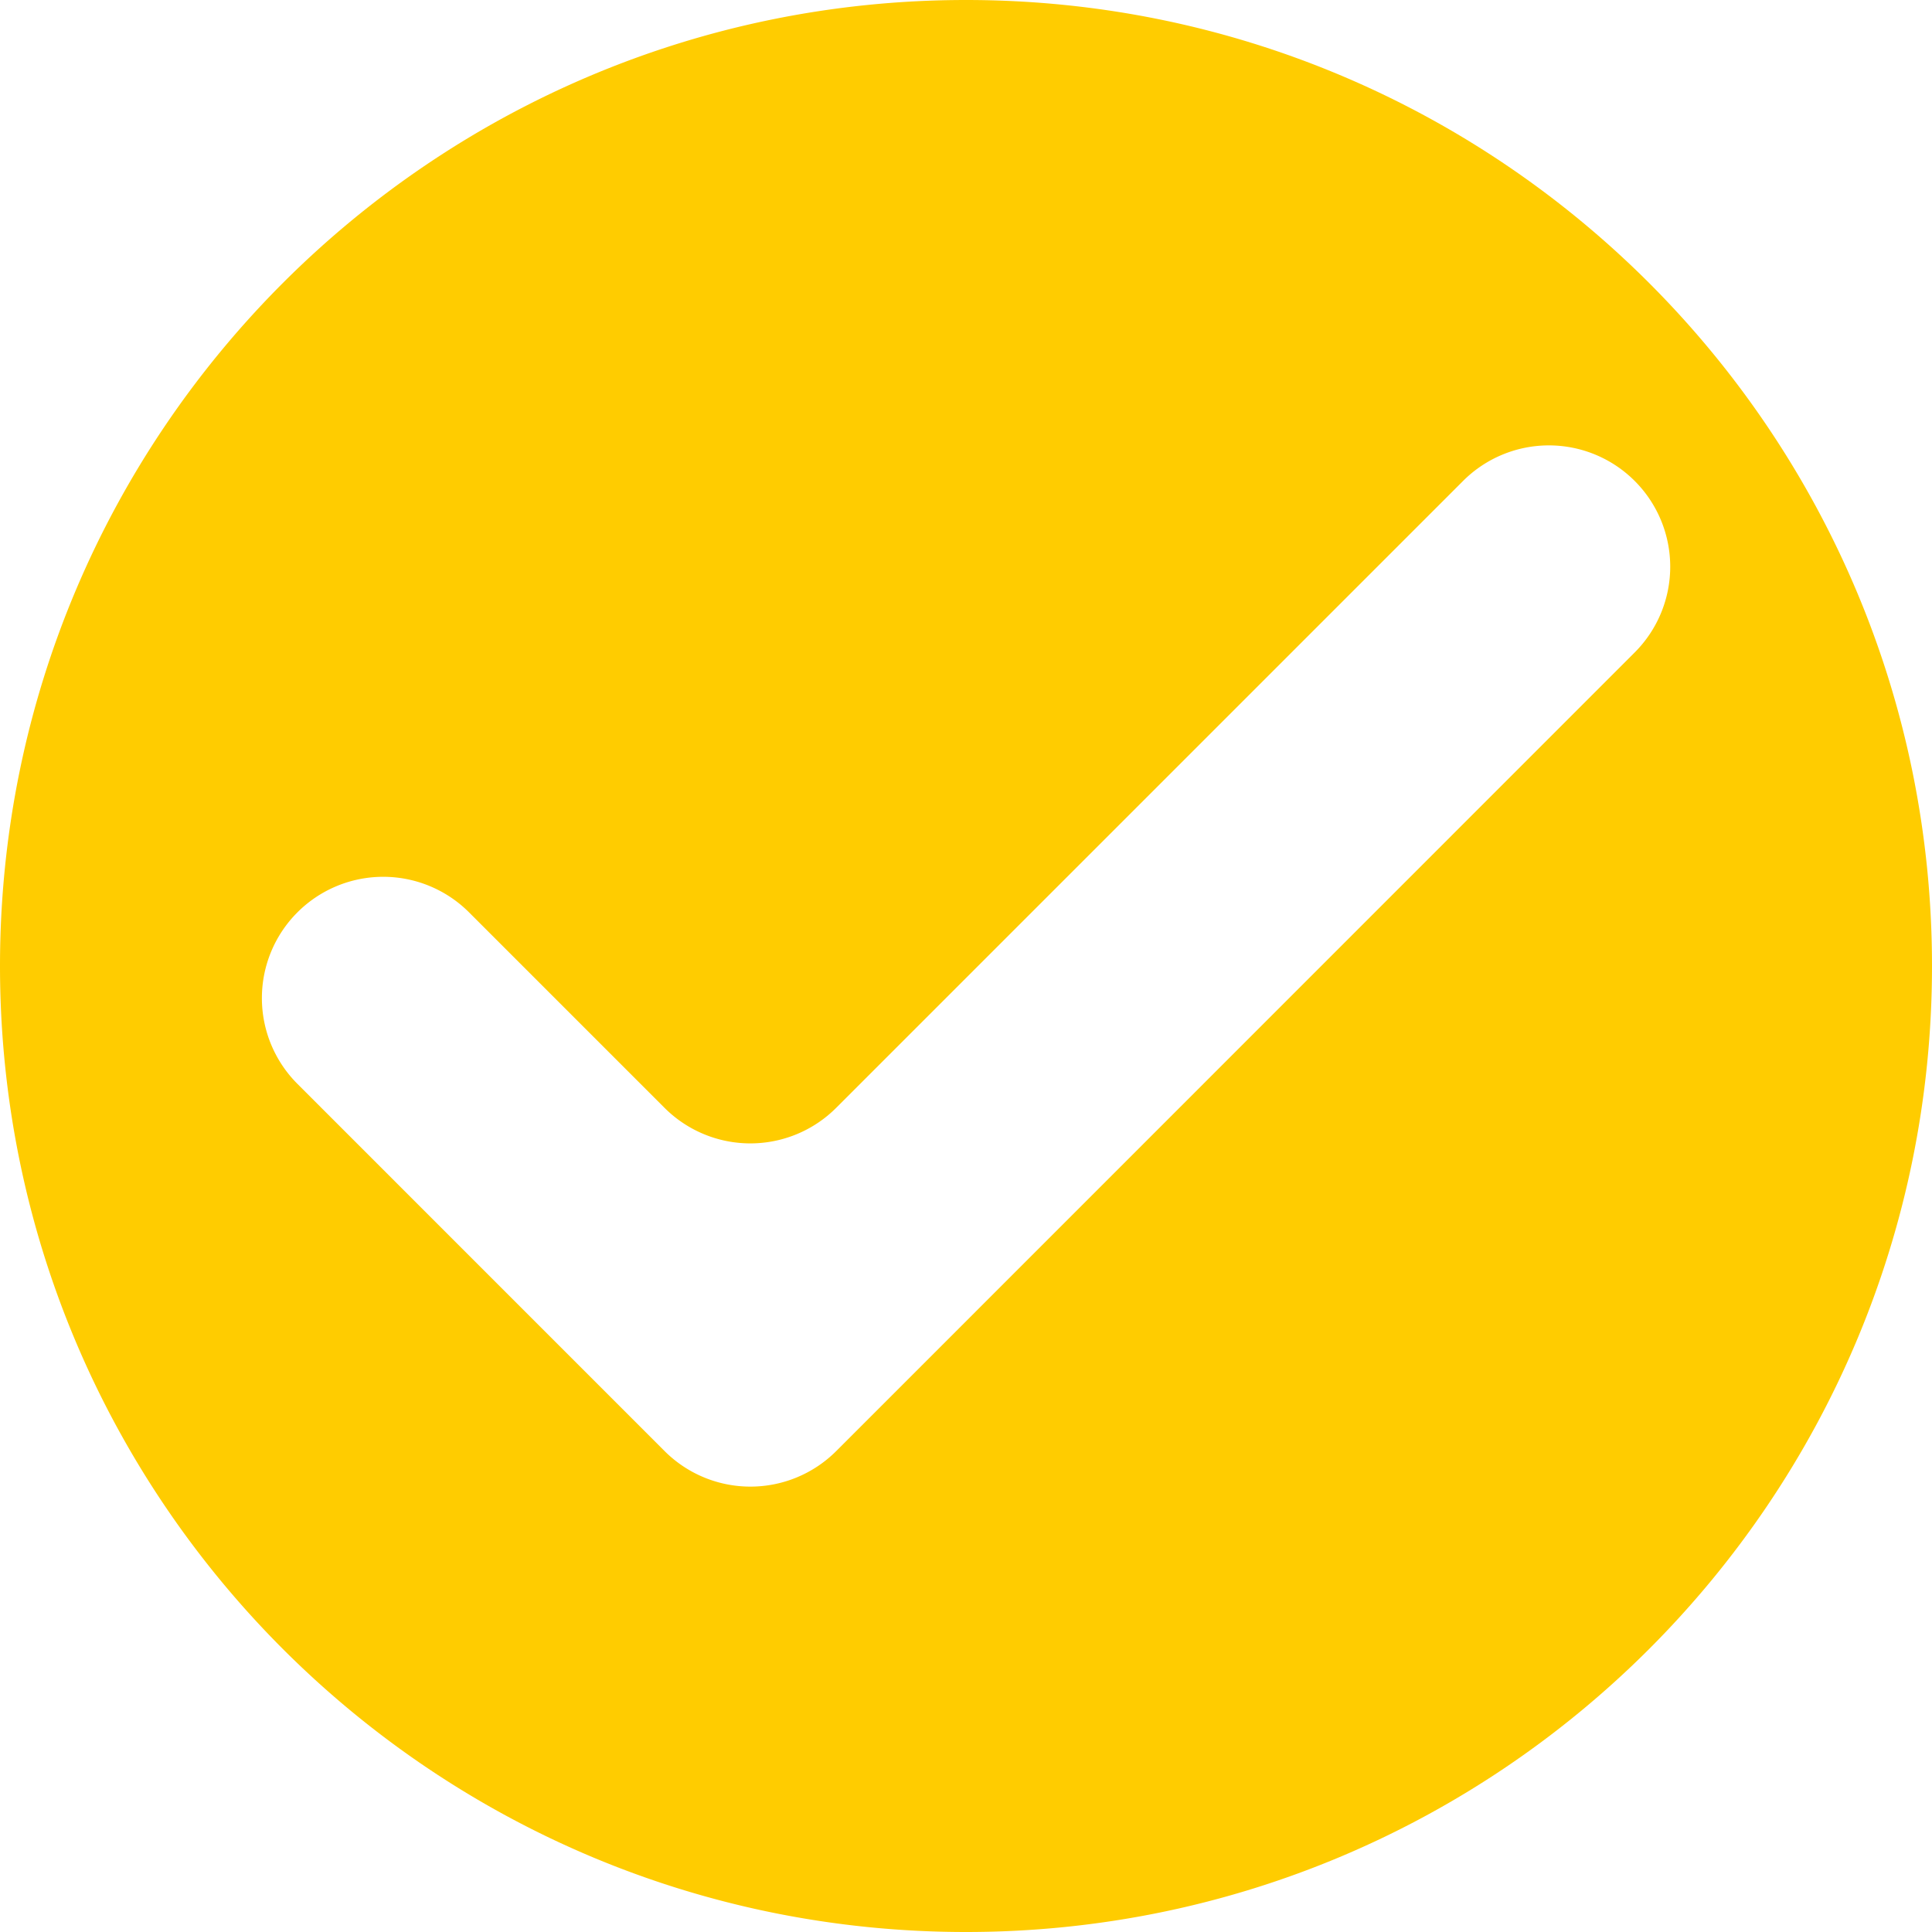 <?xml version="1.0" encoding="UTF-8" standalone="no"?><svg xmlns="http://www.w3.org/2000/svg" xmlns:xlink="http://www.w3.org/1999/xlink" data-name="Layer 1" fill="#000000" height="500" preserveAspectRatio="xMidYMid meet" version="1" viewBox="0.0 0.0 500.0 500.0" width="500" zoomAndPan="magnify"><g id="change1_1"><path d="M500,250c0,138.07-111.93,250-250,250S0,388.07,0,250,111.93,0,250,0,500,111.93,500,250ZM172,286.73l-50.62-50.62a31.4,31.4,0,0,0-44.4,0h0a31.38,31.38,0,0,0,0,44.4l72.82,72.83,22.2,22.2a31.41,31.41,0,0,0,44.41,0l22.2-22.2L423.05,168.86a31.38,31.38,0,0,0,0-44.4h0a31.4,31.4,0,0,0-44.4,0L216.38,286.73A31.41,31.41,0,0,1,172,286.73Z" fill="#ffcc00"/></g></svg>